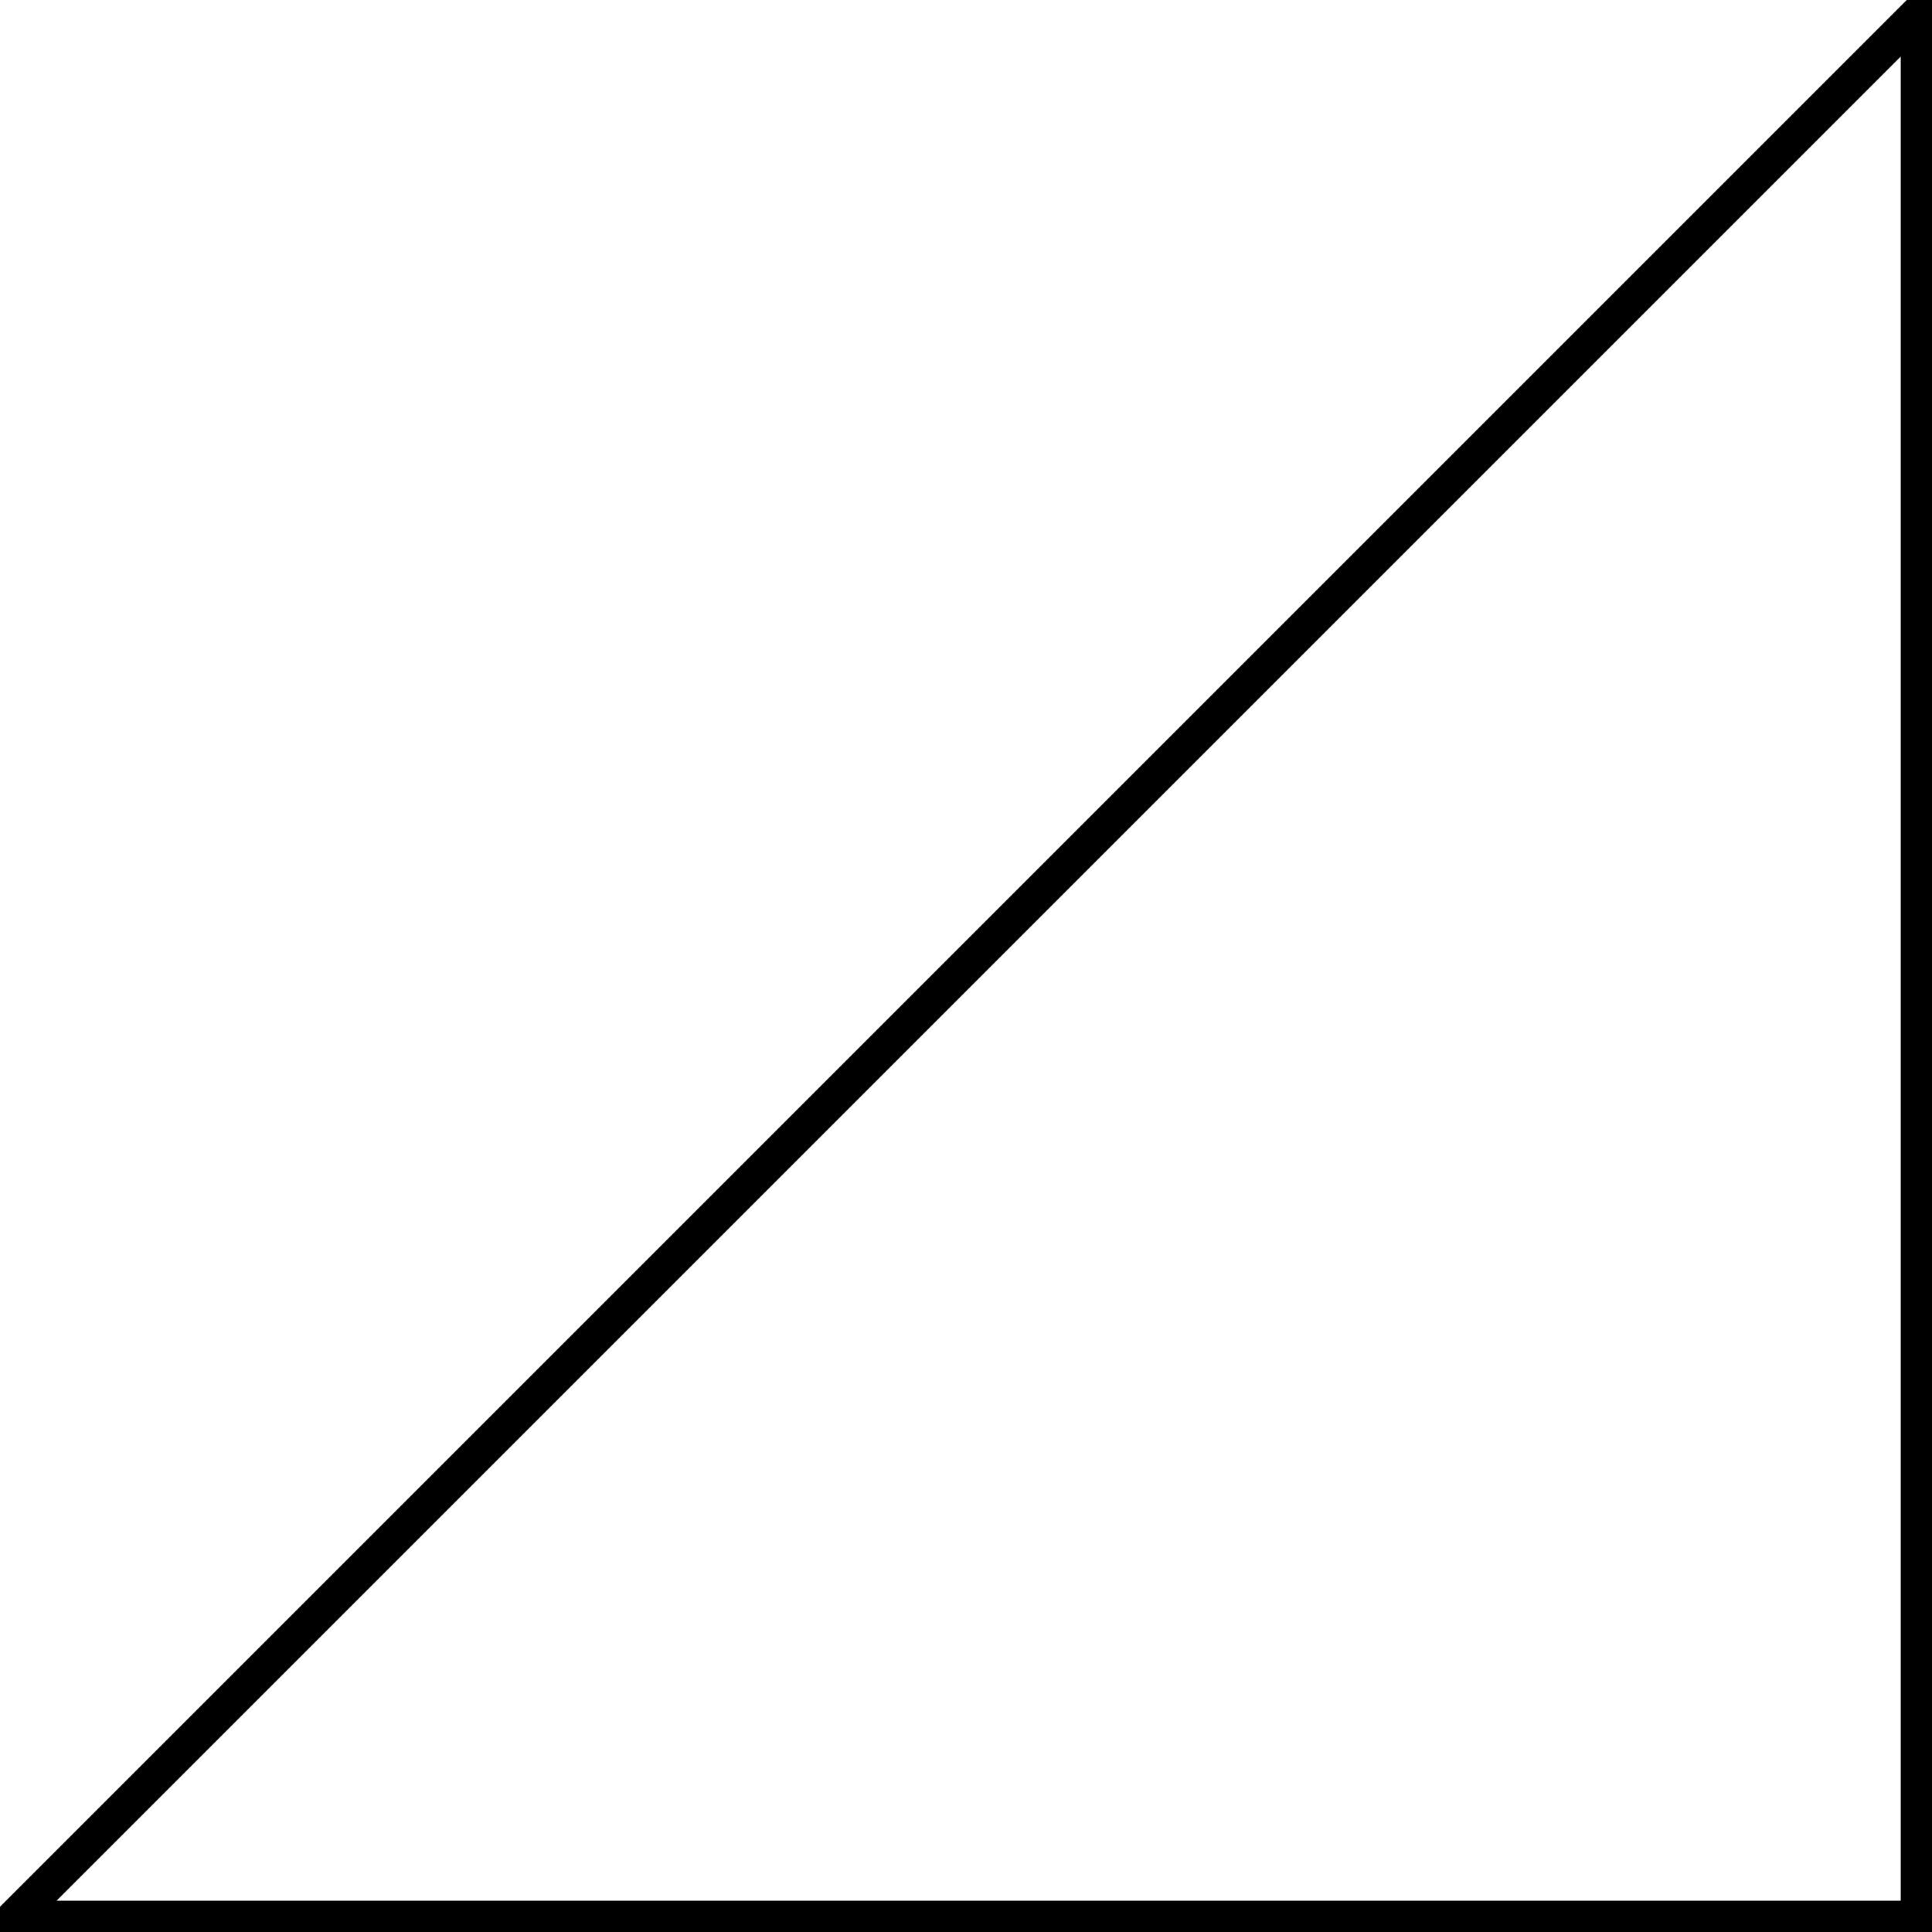 <svg xmlns="http://www.w3.org/2000/svg" xmlns:xlink="http://www.w3.org/1999/xlink" width="28.853pt" height="28.853pt" viewBox="-0.2 -0.2 28.853 28.853 "> 
<g transform="translate(0, 28.653 ) scale(1,-1) translate(0,0.2 )"> 
        <g> 
 <g stroke="rgb(0.0%,0.0%,0.0%)"> 
 <g fill="rgb(0.0%,0.0%,0.0%)"> 
 <g stroke-width="0.4pt"> 
 <g> 
 </g> 
 <path d=" M  0.0 0.0 L  28.453 0.0 L  28.453 28.453 Z  " style="fill:none"/> 
 </g> 
 </g> 
 </g> 
 </g> 
  </g> 
</svg> 
